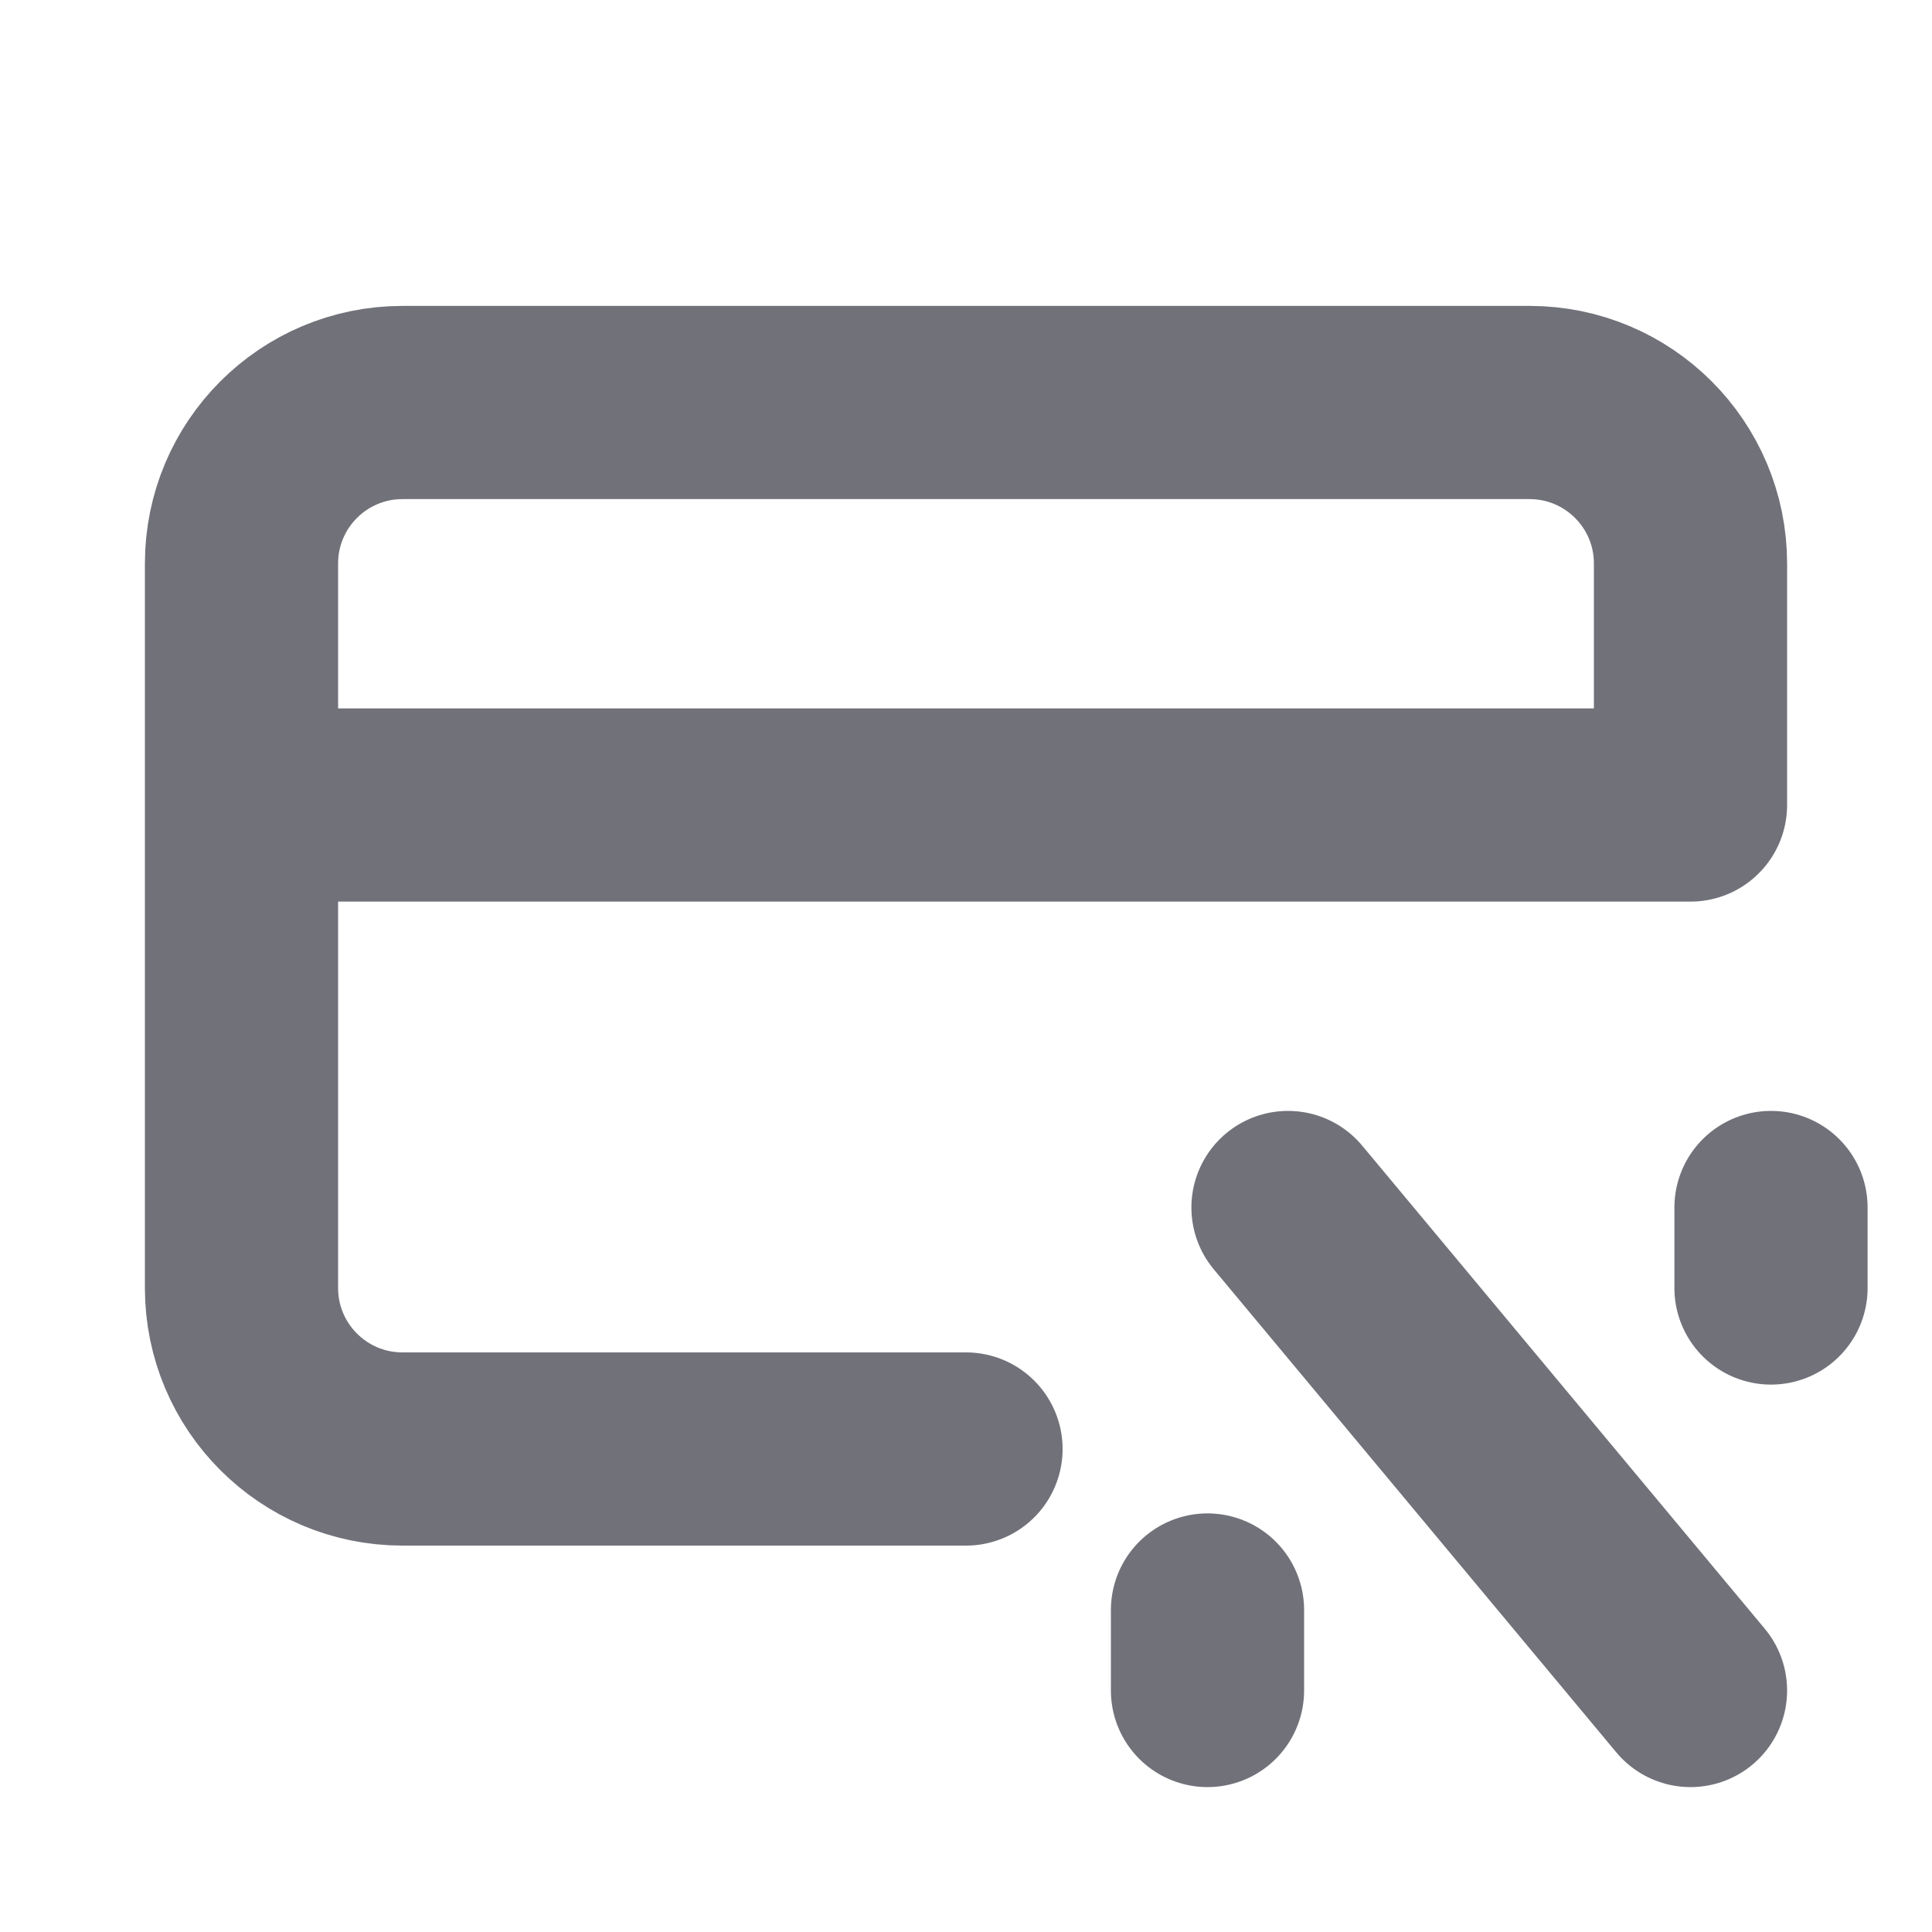 <svg width="30" height="30" viewBox="0 0 30 30" fill="none" xmlns="http://www.w3.org/2000/svg">
<path d="M15 22.5H6.25C4.869 22.5 3.75 21.381 3.75 20V12.5M3.75 12.5V8.75C3.75 7.369 4.869 6.25 6.25 6.25H23.75C25.131 6.25 26.25 7.369 26.25 8.75V12.5H3.75ZM26.25 26.25L20 18.75M18.75 26.25V25M27.5 20V18.75" stroke="#71717A" stroke-width="3" stroke-linecap="round" stroke-linejoin="round"/>
</svg>
